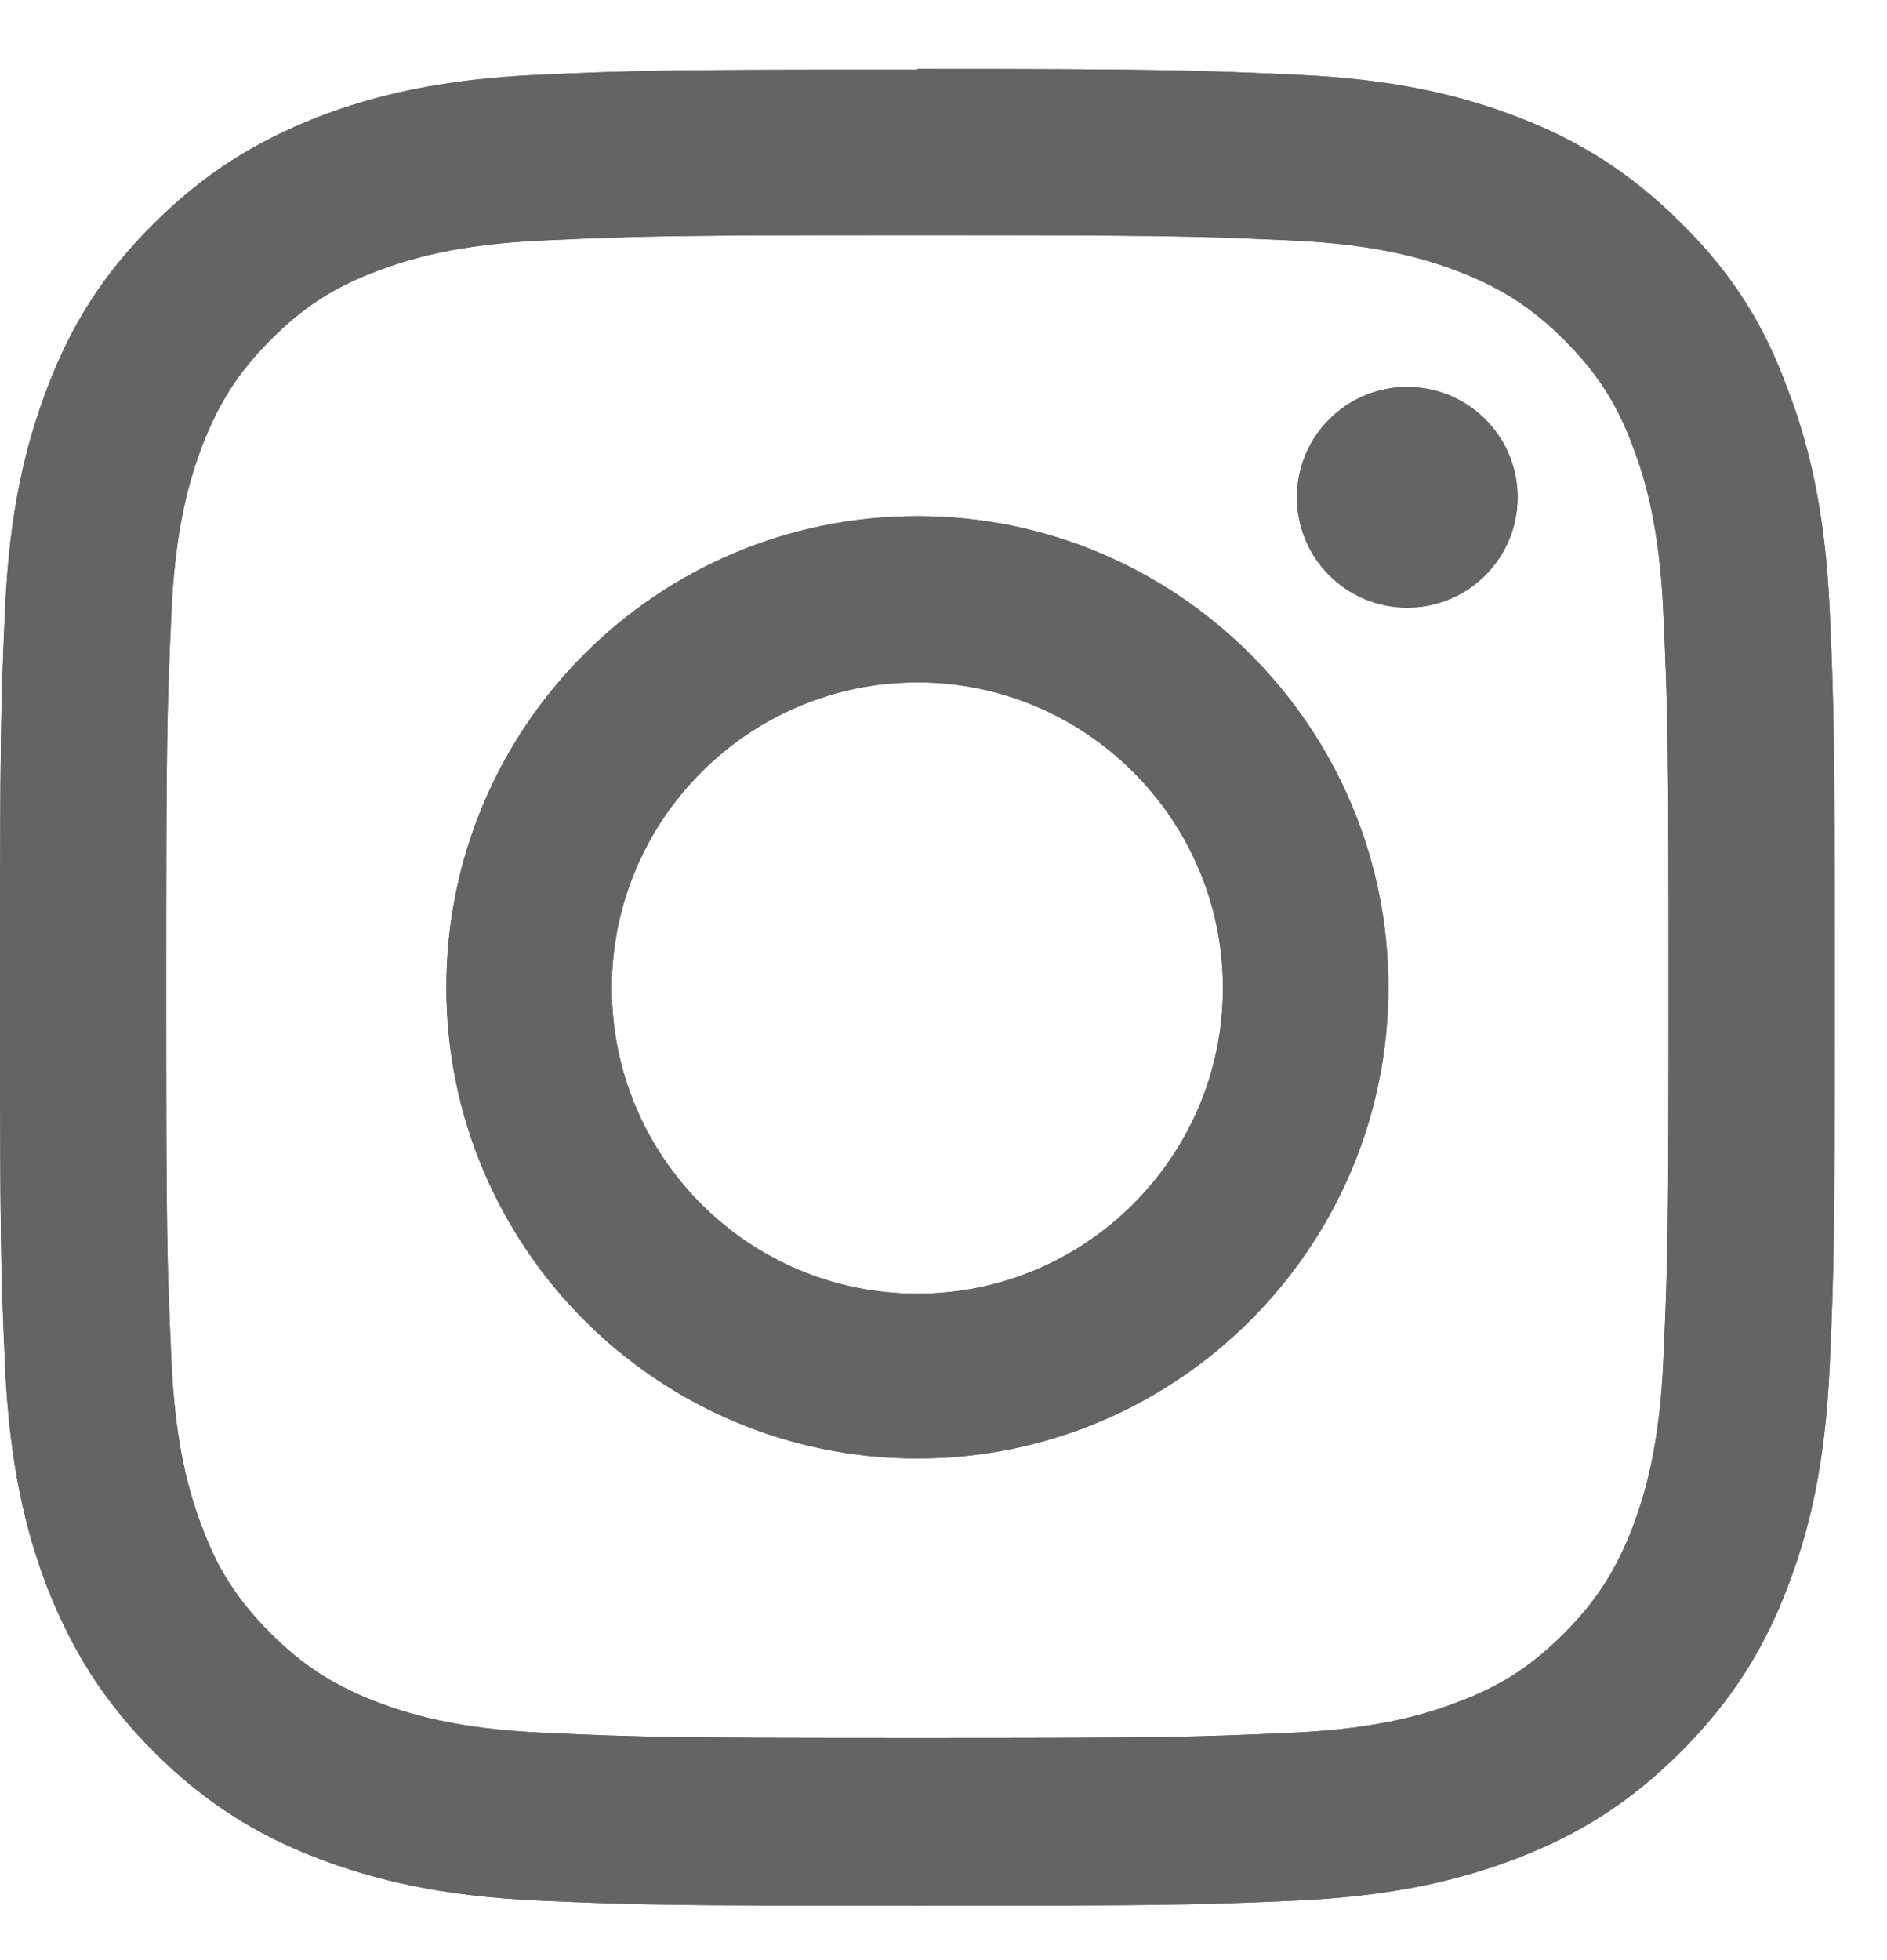 <svg width="26" height="27" viewBox="0 0 26 27" fill="none" xmlns="http://www.w3.org/2000/svg">
<path d="M12.64 3.24C16.02 3.24 16.42 3.25 17.75 3.31C18.98 3.36 19.65 3.57 20.1 3.74C20.69 3.97 21.11 4.24 21.55 4.68C21.99 5.12 22.27 5.54 22.49 6.13C22.66 6.57 22.87 7.249 22.92 8.479C22.98 9.809 22.99 10.21 22.99 13.59C22.99 16.97 22.98 17.37 22.92 18.7C22.87 19.93 22.66 20.6 22.49 21.05C22.26 21.64 21.99 22.059 21.55 22.5C21.11 22.939 20.69 23.22 20.1 23.44C19.66 23.61 18.98 23.82 17.75 23.87C16.42 23.93 16.02 23.94 12.64 23.94C9.26 23.94 8.86 23.93 7.53 23.87C6.3 23.82 5.63 23.61 5.18 23.44C4.59 23.21 4.17 22.939 3.73 22.5C3.29 22.059 3.01 21.64 2.79 21.05C2.62 20.61 2.41 19.93 2.36 18.7C2.3 17.37 2.29 16.97 2.29 13.59C2.29 10.21 2.3 9.809 2.36 8.479C2.41 7.249 2.62 6.58 2.79 6.13C3.02 5.54 3.29 5.12 3.73 4.68C4.17 4.24 4.59 3.96 5.18 3.74C5.62 3.57 6.3 3.36 7.53 3.31C8.86 3.25 9.26 3.24 12.64 3.24ZM12.64 0.96C9.21 0.96 8.78 0.97 7.43 1.03C6.09 1.09 5.16 1.31 4.36 1.62C3.53 1.95 2.82 2.38 2.12 3.08C1.41 3.78 0.98 4.49 0.66 5.32C0.35 6.13 0.13 7.04 0.07 8.39C0.01 9.74 0 10.17 0 13.61C0 17.05 0.01 17.47 0.07 18.82C0.13 20.16 0.35 21.09 0.66 21.89C0.99 22.72 1.42 23.43 2.12 24.13C2.82 24.83 3.53 25.27 4.36 25.59C5.17 25.9 6.08 26.12 7.43 26.18C8.78 26.24 9.21 26.25 12.64 26.25C16.07 26.25 16.5 26.24 17.85 26.18C19.19 26.12 20.12 25.9 20.92 25.59C21.75 25.27 22.46 24.83 23.16 24.13C23.86 23.43 24.3 22.72 24.62 21.89C24.93 21.09 25.15 20.17 25.21 18.82C25.27 17.47 25.28 17.04 25.28 13.61C25.28 10.18 25.27 9.75 25.21 8.4C25.15 7.06 24.93 6.13 24.62 5.33C24.31 4.49 23.88 3.78 23.17 3.08C22.47 2.38 21.76 1.94 20.93 1.62C20.13 1.31 19.21 1.09 17.86 1.03C16.51 0.97 16.08 0.95 12.64 0.95V0.96Z" fill="#646464"/>
<path d="M12.64 3.24C16.02 3.24 16.42 3.25 17.75 3.31C18.98 3.36 19.65 3.57 20.1 3.74C20.69 3.97 21.11 4.24 21.55 4.68C21.99 5.12 22.27 5.54 22.49 6.13C22.66 6.57 22.87 7.249 22.92 8.479C22.98 9.809 22.99 10.21 22.99 13.59C22.99 16.97 22.98 17.37 22.92 18.7C22.87 19.93 22.66 20.6 22.49 21.05C22.26 21.64 21.99 22.059 21.55 22.5C21.11 22.939 20.69 23.22 20.1 23.44C19.66 23.61 18.98 23.82 17.75 23.87C16.42 23.93 16.02 23.94 12.64 23.94C9.26 23.94 8.86 23.93 7.53 23.87C6.3 23.82 5.63 23.61 5.18 23.44C4.59 23.21 4.17 22.939 3.73 22.5C3.29 22.059 3.01 21.64 2.79 21.05C2.62 20.61 2.41 19.93 2.36 18.7C2.3 17.37 2.29 16.97 2.29 13.59C2.29 10.21 2.3 9.809 2.36 8.479C2.41 7.249 2.62 6.58 2.79 6.13C3.02 5.54 3.29 5.12 3.73 4.68C4.17 4.24 4.59 3.96 5.18 3.74C5.62 3.57 6.3 3.36 7.53 3.31C8.86 3.25 9.26 3.24 12.64 3.24ZM12.64 0.96C9.21 0.96 8.78 0.97 7.43 1.03C6.09 1.09 5.16 1.31 4.36 1.62C3.53 1.95 2.82 2.38 2.12 3.08C1.41 3.78 0.98 4.49 0.66 5.32C0.35 6.13 0.13 7.04 0.07 8.39C0.01 9.74 0 10.17 0 13.61C0 17.05 0.01 17.47 0.07 18.82C0.13 20.16 0.35 21.09 0.66 21.89C0.99 22.72 1.42 23.43 2.12 24.13C2.82 24.83 3.53 25.27 4.36 25.59C5.17 25.9 6.08 26.12 7.43 26.18C8.78 26.24 9.21 26.25 12.64 26.25C16.07 26.25 16.5 26.24 17.85 26.18C19.19 26.12 20.12 25.9 20.92 25.59C21.75 25.27 22.46 24.83 23.16 24.13C23.86 23.43 24.3 22.72 24.62 21.89C24.93 21.09 25.15 20.17 25.21 18.82C25.27 17.47 25.28 17.04 25.28 13.61C25.28 10.18 25.27 9.75 25.21 8.4C25.15 7.06 24.93 6.13 24.62 5.33C24.31 4.49 23.88 3.78 23.17 3.08C22.47 2.38 21.76 1.94 20.93 1.62C20.13 1.31 19.21 1.09 17.86 1.03C16.51 0.97 16.08 0.95 12.64 0.95V0.96Z" fill="#646464"/>
<path d="M12.64 7.11C9.05 7.11 6.15 10.02 6.15 13.6C6.15 17.18 9.06 20.09 12.64 20.09C16.22 20.09 19.13 17.18 19.13 13.6C19.13 10.02 16.22 7.11 12.64 7.11ZM12.64 17.82C10.31 17.82 8.43 15.93 8.43 13.61C8.43 11.29 10.32 9.4 12.64 9.4C14.96 9.4 16.85 11.29 16.85 13.61C16.85 15.93 14.96 17.82 12.64 17.82Z" fill="#646464"/>
<path d="M12.64 7.11C9.05 7.11 6.15 10.02 6.15 13.6C6.15 17.18 9.06 20.09 12.64 20.09C16.22 20.09 19.13 17.18 19.13 13.6C19.13 10.02 16.22 7.11 12.64 7.11ZM12.64 17.82C10.31 17.82 8.43 15.93 8.43 13.61C8.43 11.29 10.32 9.4 12.64 9.4C14.96 9.4 16.85 11.29 16.85 13.61C16.85 15.93 14.96 17.82 12.64 17.82Z" fill="#646464"/>
<path d="M20.91 6.85C20.91 7.69 20.23 8.37 19.39 8.37C18.55 8.37 17.87 7.69 17.87 6.85C17.87 6.01 18.55 5.33 19.39 5.33C20.23 5.33 20.91 6.01 20.91 6.85Z" fill="#646464"/>
<path d="M20.91 6.85C20.91 7.69 20.23 8.37 19.39 8.37C18.55 8.37 17.87 7.69 17.87 6.85C17.87 6.01 18.55 5.33 19.39 5.33C20.23 5.33 20.91 6.01 20.91 6.85Z" fill="#646464"/>
</svg>
